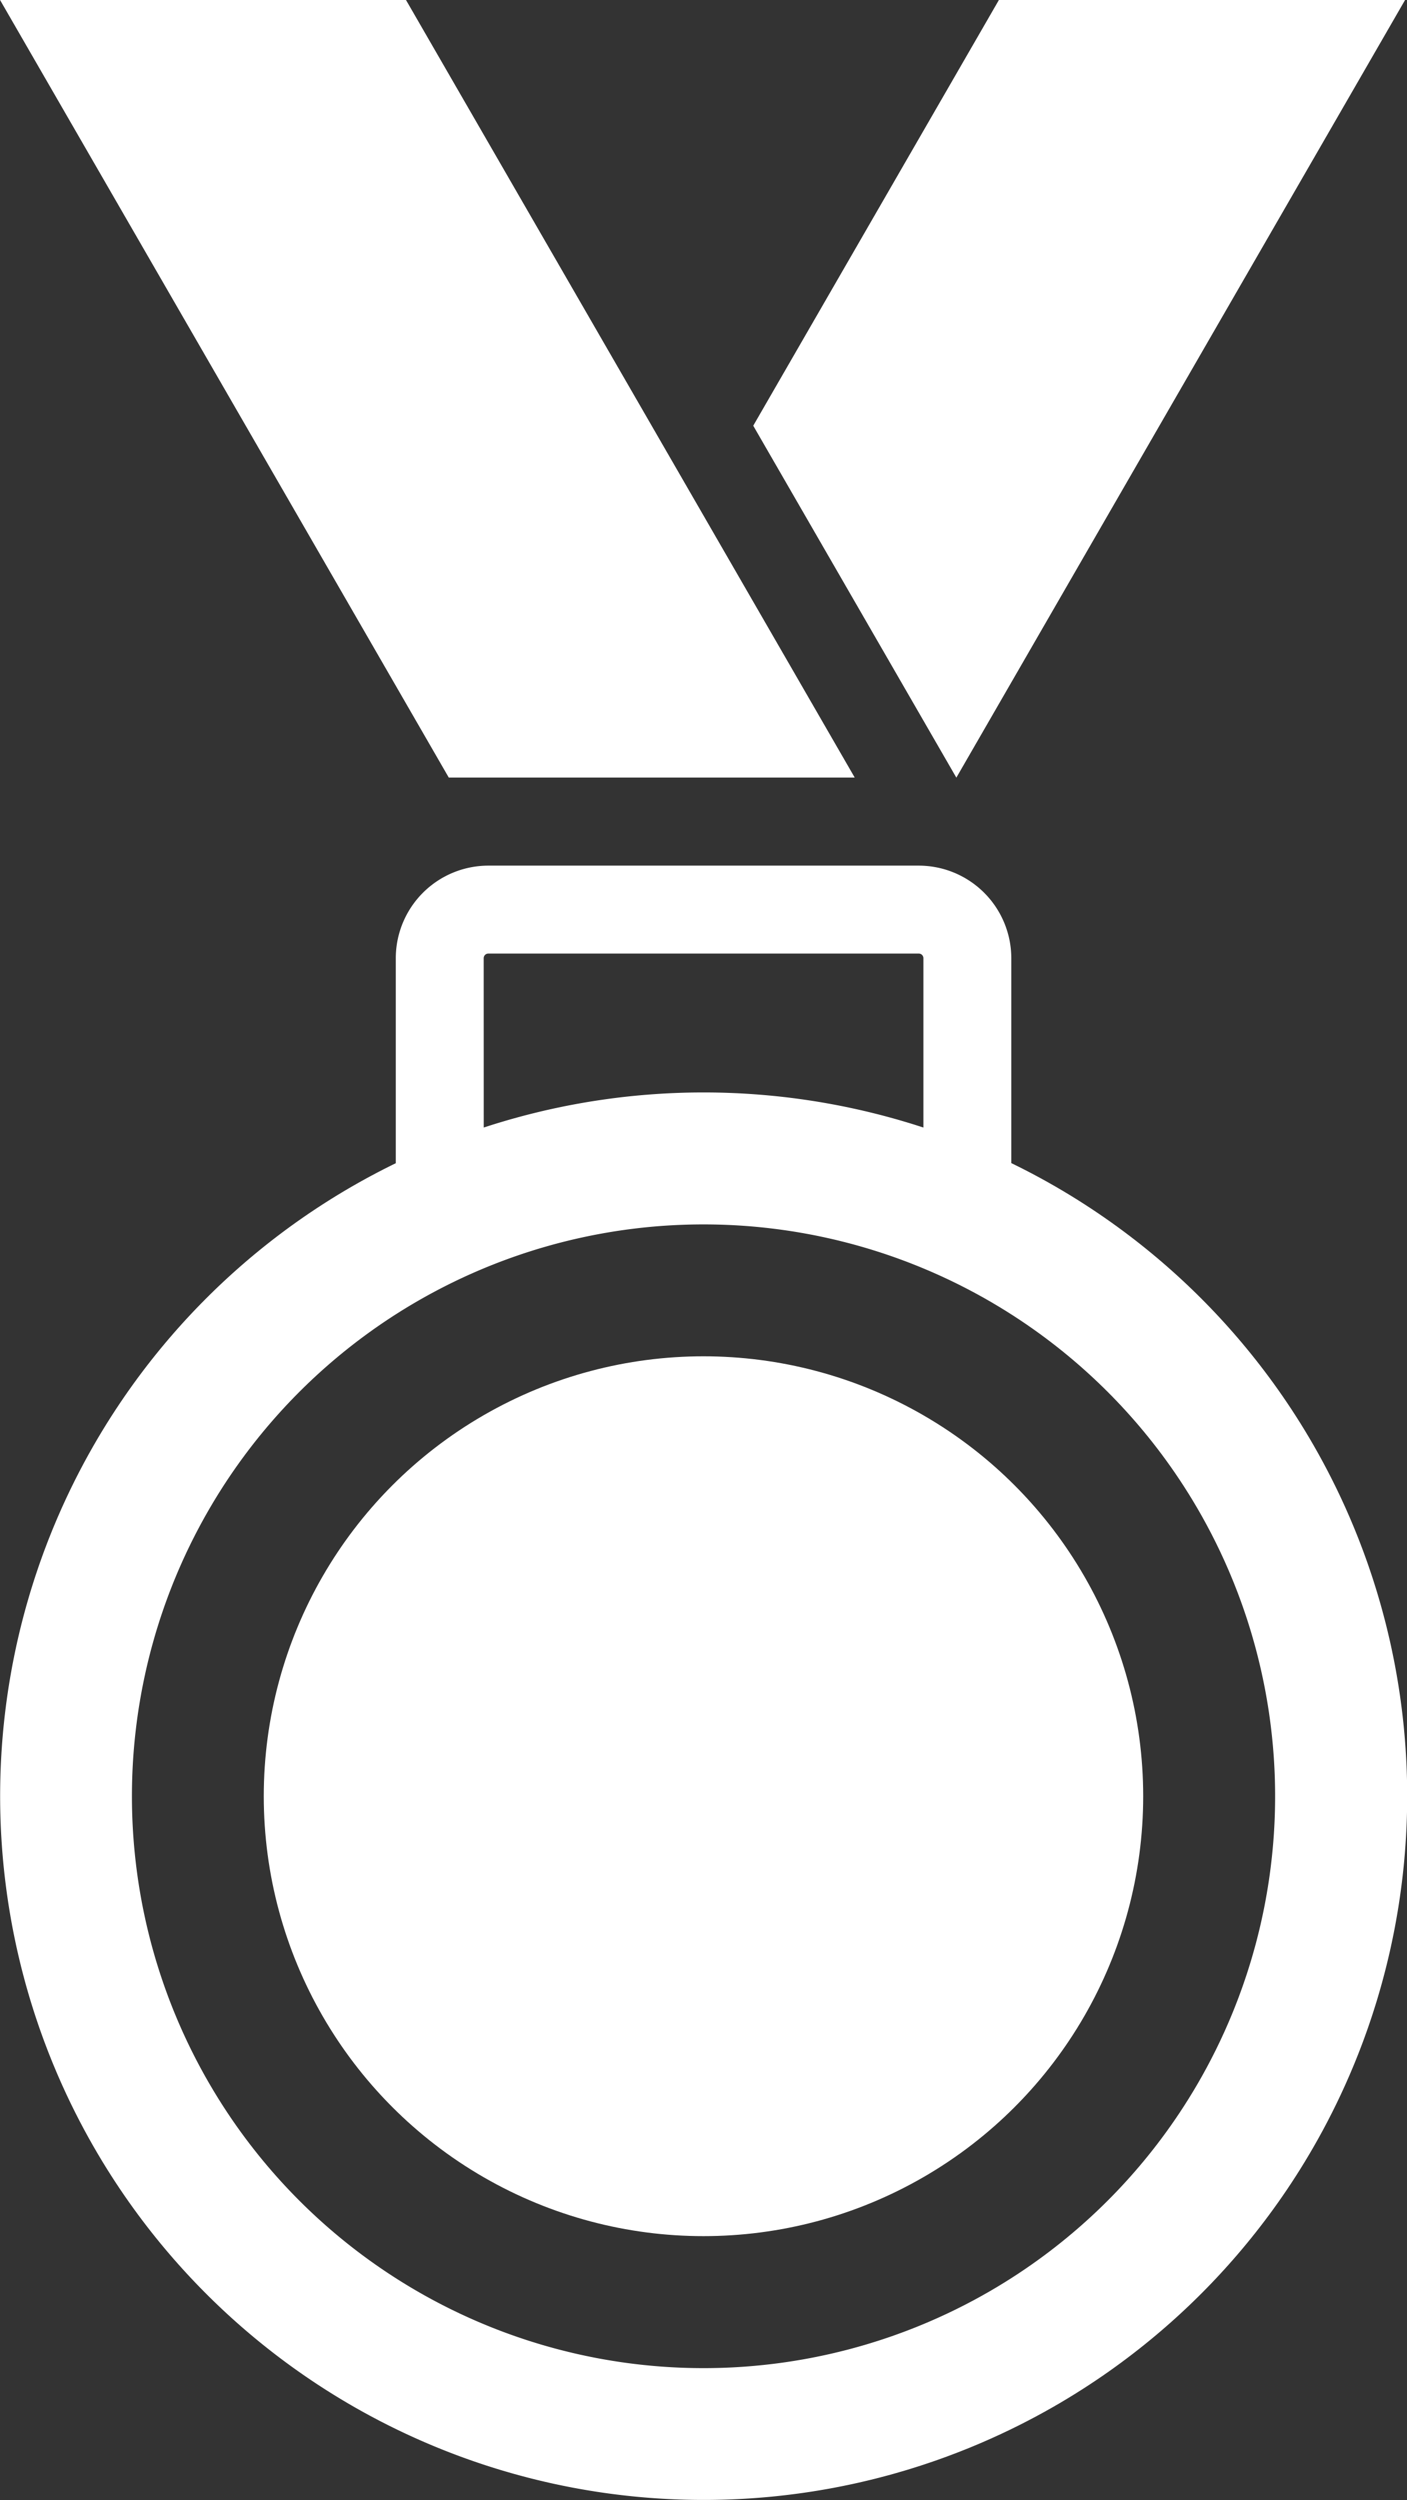 <svg xmlns="http://www.w3.org/2000/svg" width="30.619" height="54.382" viewBox="0 0 30.619 54.382">
  <rect x="0" y="0" width="30.619" height="54.382" fill="#333333" stroke="none"/>
  <g id="Group_1377" data-name="Group 1377" transform="translate(-400 -244.787)">
    <path id="Path_64" data-name="Path 64" d="M422.008,497.234v-4.46a2.016,2.016,0,0,0-2.013-2.013h-9.369a2.016,2.016,0,0,0-2.013,2.013v4.46a15.31,15.31,0,1,0,13.4,0Zm-11.482-4.46a.1.1,0,0,1,.1-.1h9.369a.1.1,0,0,1,.1.1v3.684a15.371,15.371,0,0,0-9.568,0Zm4.784,30.669A12.439,12.439,0,1,1,427.749,511,12.439,12.439,0,0,1,415.31,523.443Z" transform="translate(0 -227.145)" fill="#fff"/>
    <circle id="Ellipse_2" data-name="Ellipse 2" cx="9.569" cy="9.569" r="9.569" transform="translate(405.74 274.289)" fill="#fff"/>
    <path id="Path_65" data-name="Path 65" d="M628.307,244.787h-8.839l-5.346,9.26,4.42,7.655Z" transform="translate(-197.73)" fill="#fff"/>
    <path id="Path_66" data-name="Path 66" d="M410.721,261.7H418.6l-9.766-16.915H400l9.766,16.915Z" fill="#fff"/>
  </g>
</svg>
